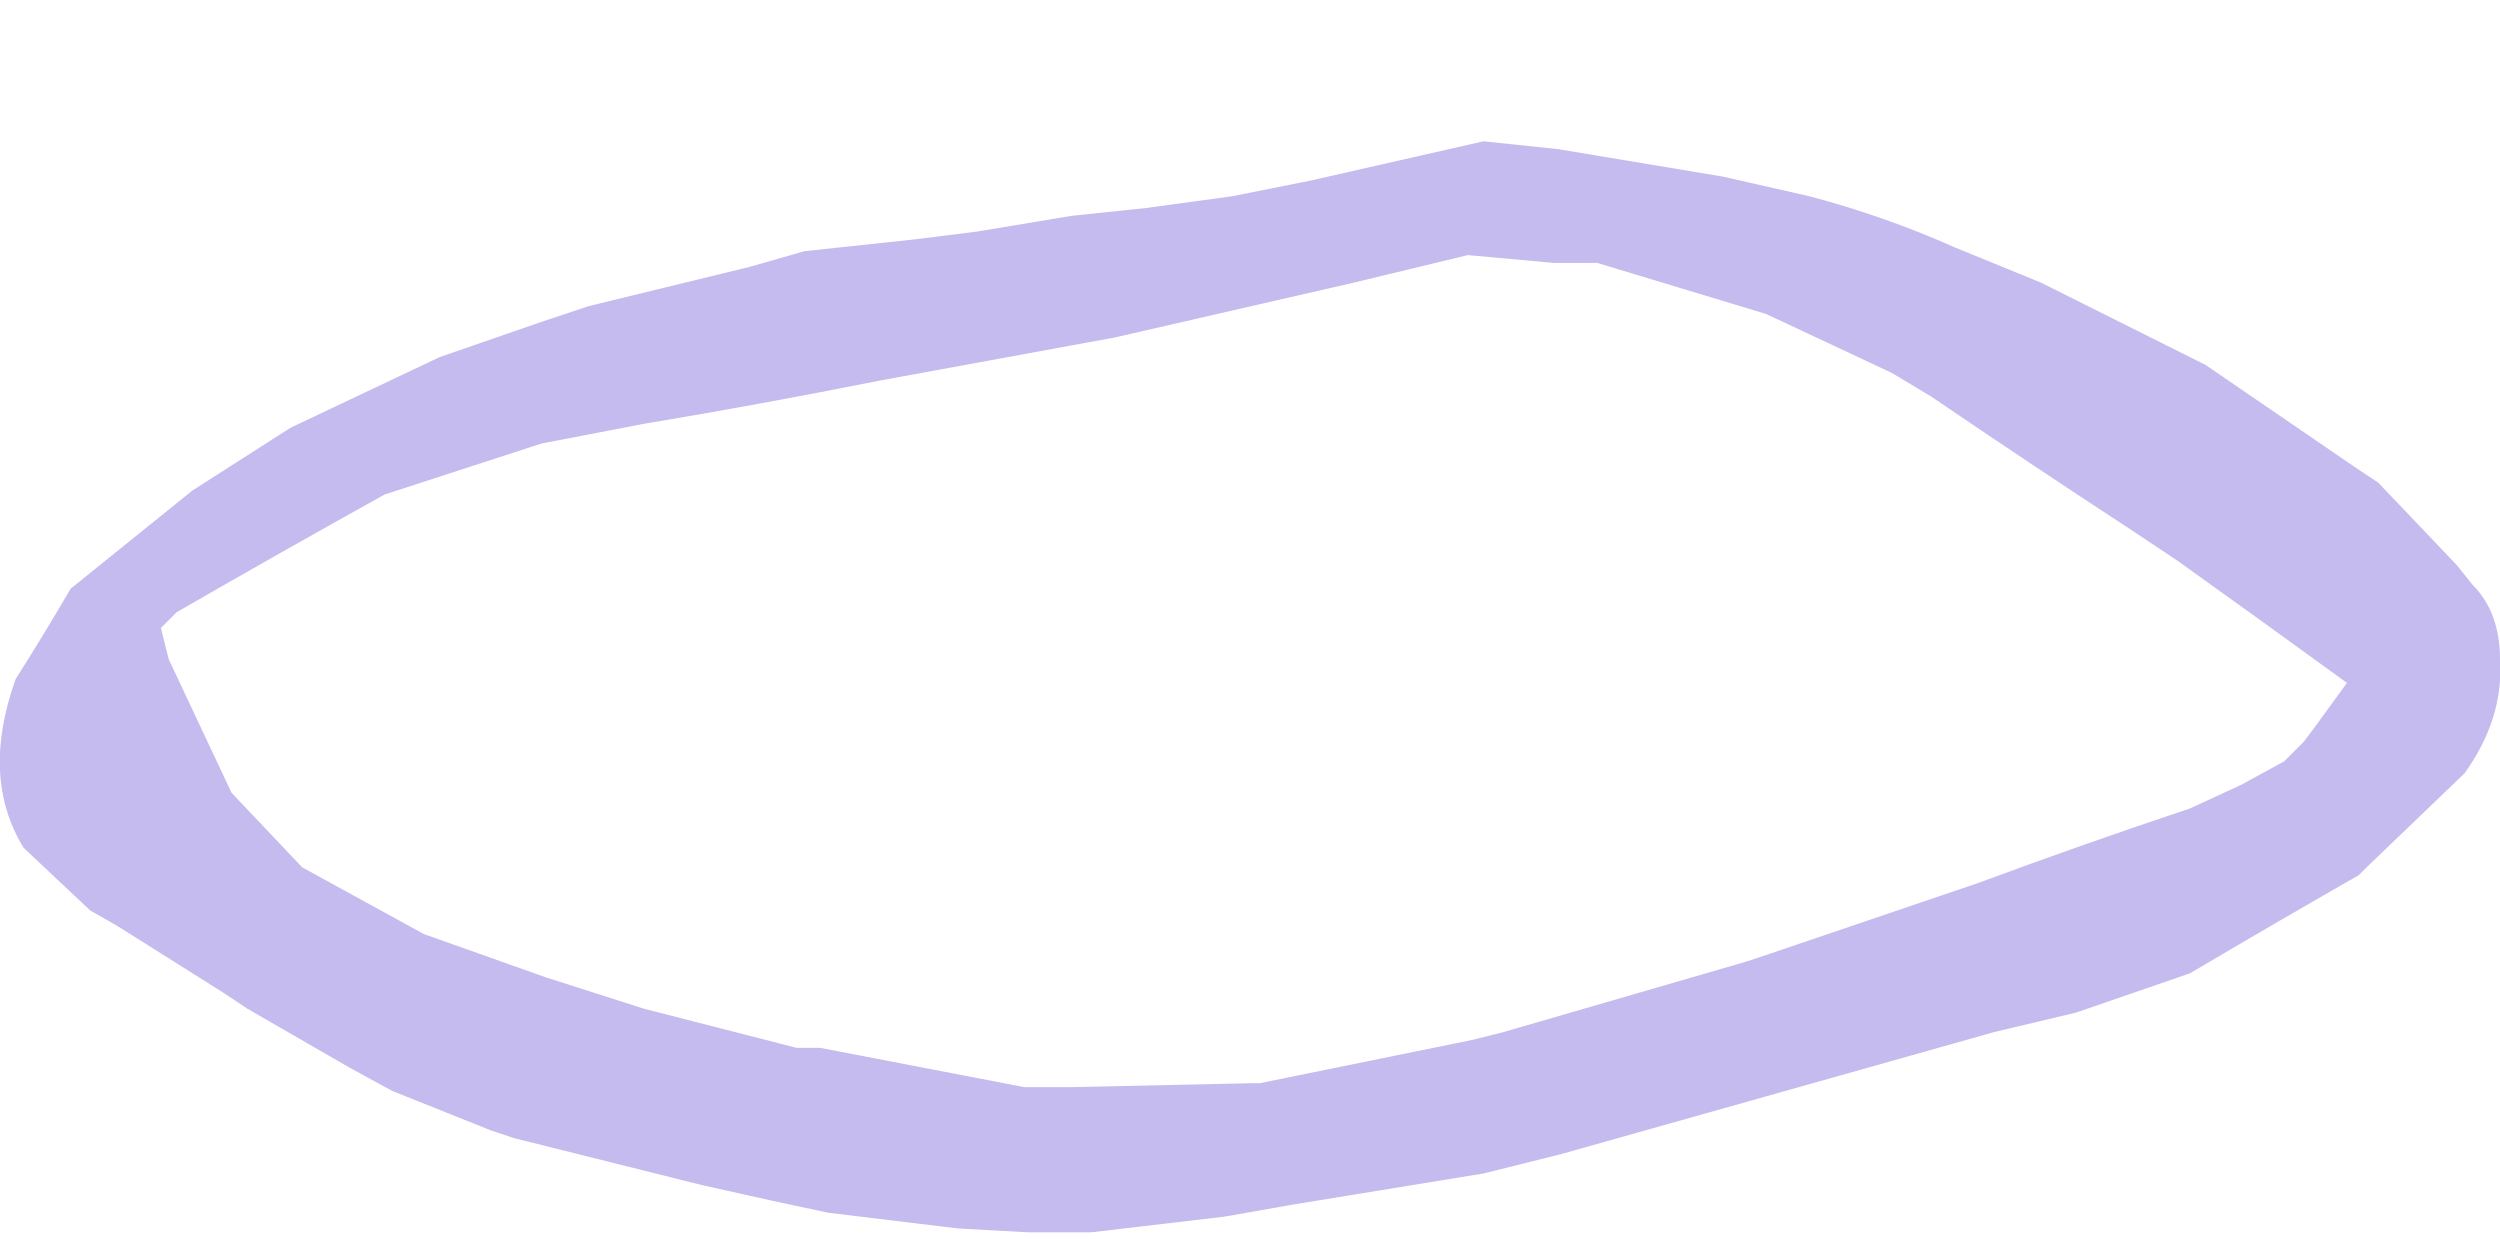 <?xml version="1.0" encoding="UTF-8" standalone="no"?>
<svg xmlns:xlink="http://www.w3.org/1999/xlink" height="15.8px" width="31.85px" xmlns="http://www.w3.org/2000/svg">
  <g transform="matrix(1.0, 0.0, 0.0, 1.0, 17.2, -42.55)">
    <path d="M-15.15 50.55 L-15.15 50.55 -15.05 50.95 -14.25 52.65 -13.35 53.6 -11.8 54.45 -10.25 55.0 -9.0 55.4 -7.05 55.9 -6.75 55.9 -4.15 56.4 -3.55 56.4 -1.25 56.35 -1.15 56.35 1.55 55.8 1.95 55.7 5.05 54.8 5.35 54.7 8.0 53.8 Q9.35 53.3 10.7 52.85 L11.35 52.55 11.9 52.25 12.15 52.0 12.3 51.8 12.7 51.25 Q11.6 50.45 10.55 49.7 L9.95 49.3 Q8.65 48.45 7.4 47.6 L6.9 47.3 5.3 46.55 3.15 45.9 2.6 45.9 1.5 45.8 0.05 46.15 -3.0 46.85 -6.0 47.4 Q-7.5 47.7 -9.0 47.95 L-10.3 48.2 -12.3 48.85 Q-13.65 49.6 -14.95 50.35 L-15.15 50.55 M-17.0 51.2 L-17.0 51.2 Q-17.45 52.45 -16.9 53.35 L-16.05 54.15 -15.7 54.35 -14.35 55.2 -14.05 55.4 -12.75 56.15 -12.2 56.45 -10.95 56.95 -10.65 57.05 -9.45 57.35 -8.25 57.65 -7.35 57.85 -6.65 58.0 -5.0 58.2 -4.1 58.25 -3.3 58.25 -1.6 58.05 -0.75 57.9 1.7 57.5 2.7 57.25 6.25 56.25 8.2 55.7 9.25 55.45 10.7 54.95 Q11.8 54.3 12.85 53.7 L12.95 53.6 14.2 52.4 Q14.7 51.7 14.65 50.95 14.65 50.35 14.3 50.0 L14.1 49.75 13.1 48.7 12.8 48.5 10.9 47.2 10.4 46.95 8.8 46.15 7.7 45.7 Q6.8 45.3 5.85 45.05 L4.75 44.8 2.65 44.45 1.7 44.35 0.6 44.6 -0.5 44.85 -1.5 45.05 -2.6 45.2 -3.55 45.3 -4.75 45.5 -5.55 45.6 -6.95 45.75 -7.65 45.95 -9.7 46.45 -10.3 46.65 -11.6 47.1 -13.5 48.0 -14.75 48.8 -16.3 50.05 -16.3 50.05 Q-16.65 50.65 -17.0 51.2" fill="#9b8ae1" fill-opacity="0.58" fill-rule="evenodd" stroke="none">
      <animate attributeName="fill" dur="2s" repeatCount="indefinite" values="#9b8ae1;#9b8ae2"/>
      <animate attributeName="fill-opacity" dur="2s" repeatCount="indefinite" values="0.58;0.58"/>
      <animate attributeName="d" dur="2s" repeatCount="indefinite" values="M-15.15 50.55 L-15.15 50.55 -15.05 50.95 -14.25 52.65 -13.35 53.6 -11.8 54.45 -10.25 55.0 -9.0 55.4 -7.05 55.9 -6.75 55.9 -4.15 56.4 -3.55 56.4 -1.25 56.35 -1.15 56.35 1.55 55.8 1.95 55.7 5.05 54.8 5.35 54.7 8.0 53.8 Q9.35 53.3 10.7 52.85 L11.35 52.55 11.9 52.25 12.15 52.0 12.3 51.8 12.7 51.25 Q11.6 50.45 10.55 49.7 L9.95 49.3 Q8.65 48.45 7.4 47.6 L6.9 47.3 5.3 46.55 3.15 45.9 2.6 45.9 1.5 45.8 0.05 46.15 -3.0 46.85 -6.0 47.4 Q-7.5 47.7 -9.0 47.95 L-10.3 48.2 -12.3 48.85 Q-13.65 49.6 -14.95 50.35 L-15.15 50.55 M-17.0 51.2 L-17.0 51.2 Q-17.45 52.45 -16.9 53.35 L-16.05 54.15 -15.7 54.35 -14.35 55.2 -14.05 55.4 -12.75 56.15 -12.2 56.45 -10.95 56.95 -10.65 57.05 -9.45 57.35 -8.25 57.65 -7.35 57.85 -6.65 58.0 -5.0 58.2 -4.1 58.25 -3.3 58.25 -1.6 58.05 -0.75 57.9 1.7 57.5 2.7 57.25 6.25 56.25 8.2 55.7 9.25 55.45 10.7 54.95 Q11.8 54.3 12.85 53.7 L12.95 53.6 14.2 52.4 Q14.7 51.7 14.65 50.95 14.65 50.35 14.3 50.0 L14.1 49.75 13.1 48.7 12.8 48.5 10.9 47.2 10.4 46.95 8.8 46.15 7.7 45.7 Q6.8 45.3 5.85 45.05 L4.75 44.8 2.65 44.45 1.7 44.35 0.6 44.6 -0.5 44.85 -1.5 45.05 -2.6 45.2 -3.55 45.3 -4.75 45.5 -5.55 45.6 -6.95 45.75 -7.65 45.95 -9.7 46.45 -10.3 46.65 -11.6 47.1 -13.5 48.0 -14.75 48.8 -16.3 50.05 -16.3 50.05 Q-16.65 50.65 -17.0 51.2;M-15.65 49.35 L-15.65 49.55 -15.5 49.9 -14.1 51.25 -13.15 51.95 -11.75 52.9 -10.5 53.65 -9.3 54.2 -7.45 54.85 -7.25 54.95 -4.8 55.5 -4.3 55.6 -2.15 56.05 -1.95 56.05 0.5 55.75 1.0 55.65 4.0 55.1 4.3 55.0 6.9 54.25 Q8.3 53.75 9.1 52.5 L9.35 51.95 9.65 51.15 9.7 50.65 9.7 50.3 9.65 49.5 Q9.4 48.25 8.4 47.2 L7.9 46.75 Q6.85 45.75 5.45 45.05 L4.95 44.95 3.4 44.5 1.4 44.35 0.9 44.35 -0.1 44.3 -1.55 44.5 -4.25 45.05 -7.1 45.85 Q-8.45 46.3 -9.75 46.9 L-10.95 47.45 -12.8 47.9 Q-13.3 47.9 -15.55 49.1 L-15.65 49.35 M-16.75 49.35 L-16.75 49.55 Q-16.75 50.6 -16.75 51.6 L-15.9 52.55 -15.65 52.85 -14.55 54.2 -14.45 54.3 -13.25 55.15 -12.75 55.4 -11.5 55.9 -11.2 56.1 -10.0 56.6 -8.85 56.95 -7.95 57.25 -7.55 57.4 -5.85 57.85 -4.95 58.05 -4.2 58.15 -2.5 58.35 -1.6 58.35 0.8 58.3 1.6 58.2 5.1 57.45 6.9 56.85 7.9 56.4 9.0 55.85 Q9.9 55.3 10.55 54.55 L10.65 54.4 11.65 52.9 Q11.9 52.15 12.1 51.4 12.15 50.9 12.15 50.4 L11.95 49.6 11.3 48.15 11.1 47.85 9.75 46.05 9.35 45.75 8.0 44.85 7.05 44.3 Q6.2 43.8 5.3 43.45 L4.3 43.15 2.2 42.65 1.3 42.6 0.2 42.55 -0.8 42.6 -1.85 42.6 -2.9 42.85 -3.85 43.15 -5.0 43.5 -5.85 43.8 -7.05 44.45 -7.7 44.75 -9.6 45.5 -10.15 45.7 -11.55 46.1 -13.45 46.6 -14.7 47.0 -16.1 48.1 -16.2 48.2 Q-16.65 48.7 -16.75 49.35"/>
    </path>
    <path d="M-17.0 51.2 Q-16.65 50.65 -16.3 50.05 L-16.3 50.05 -14.75 48.8 -13.5 48.0 -11.6 47.1 -10.3 46.65 -9.7 46.45 -7.65 45.95 -6.95 45.75 -5.55 45.6 -4.75 45.5 -3.55 45.3 -2.6 45.2 -1.5 45.05 -0.5 44.85 0.6 44.6 1.7 44.35 2.65 44.45 4.75 44.8 5.85 45.05 Q6.8 45.3 7.7 45.7 L8.8 46.15 10.4 46.95 10.9 47.2 12.8 48.5 13.1 48.7 14.1 49.75 14.3 50.0 Q14.65 50.35 14.65 50.95 14.7 51.7 14.2 52.4 L12.95 53.6 12.85 53.7 Q11.8 54.3 10.7 54.95 L9.25 55.45 8.2 55.7 6.25 56.25 2.7 57.25 1.7 57.5 -0.75 57.9 -1.6 58.05 -3.3 58.25 -4.1 58.25 -5.0 58.2 -6.65 58.0 -7.35 57.85 -8.25 57.65 -9.45 57.35 -10.65 57.05 -10.95 56.95 -12.2 56.45 -12.75 56.15 -14.05 55.4 -14.35 55.2 -15.7 54.35 -16.05 54.15 -16.9 53.35 Q-17.45 52.45 -17.0 51.2 L-17.0 51.2 M-15.15 50.55 L-14.95 50.35 Q-13.65 49.6 -12.3 48.85 L-10.3 48.2 -9.0 47.95 Q-7.5 47.7 -6.0 47.4 L-3.0 46.85 0.05 46.15 1.5 45.8 2.6 45.9 3.15 45.9 5.3 46.55 6.9 47.3 7.4 47.6 Q8.65 48.45 9.95 49.3 L10.55 49.7 Q11.6 50.45 12.7 51.25 L12.3 51.8 12.15 52.0 11.9 52.25 11.35 52.55 10.7 52.85 Q9.35 53.3 8.0 53.8 L5.35 54.7 5.05 54.8 1.95 55.7 1.55 55.8 -1.15 56.35 -1.25 56.35 -3.55 56.4 -4.15 56.4 -6.75 55.9 -7.05 55.9 -9.0 55.4 -10.25 55.0 -11.8 54.45 -13.35 53.6 -14.25 52.65 -15.05 50.95 -15.15 50.55 -15.15 50.55" fill="none" stroke="#000000" stroke-linecap="round" stroke-linejoin="round" stroke-opacity="0.0" stroke-width="1.0">
      <animate attributeName="stroke" dur="2s" repeatCount="indefinite" values="#000000;#000001"/>
      <animate attributeName="stroke-width" dur="2s" repeatCount="indefinite" values="0.0;0.0"/>
      <animate attributeName="fill-opacity" dur="2s" repeatCount="indefinite" values="0.0;0.0"/>
      <animate attributeName="d" dur="2s" repeatCount="indefinite" values="M-17.0 51.2 Q-16.65 50.65 -16.3 50.05 L-16.3 50.05 -14.75 48.8 -13.5 48.0 -11.6 47.1 -10.3 46.65 -9.7 46.45 -7.65 45.95 -6.95 45.75 -5.55 45.6 -4.75 45.5 -3.55 45.3 -2.6 45.2 -1.5 45.05 -0.5 44.85 0.6 44.6 1.7 44.35 2.65 44.45 4.75 44.8 5.85 45.05 Q6.8 45.3 7.7 45.7 L8.8 46.15 10.4 46.95 10.9 47.2 12.8 48.5 13.1 48.7 14.1 49.75 14.3 50.0 Q14.65 50.35 14.65 50.95 14.7 51.7 14.2 52.4 L12.95 53.6 12.85 53.7 Q11.8 54.3 10.7 54.95 L9.25 55.45 8.2 55.7 6.25 56.25 2.7 57.25 1.7 57.5 -0.75 57.9 -1.6 58.05 -3.3 58.25 -4.1 58.25 -5.0 58.2 -6.65 58.0 -7.35 57.85 -8.25 57.65 -9.45 57.35 -10.65 57.05 -10.95 56.95 -12.2 56.45 -12.75 56.15 -14.05 55.4 -14.35 55.2 -15.7 54.35 -16.05 54.15 -16.9 53.35 Q-17.45 52.45 -17.0 51.2 L-17.0 51.2 M-15.15 50.55 L-14.95 50.35 Q-13.65 49.6 -12.3 48.85 L-10.3 48.2 -9.0 47.95 Q-7.5 47.7 -6.0 47.4 L-3.0 46.85 0.05 46.15 1.5 45.8 2.6 45.9 3.15 45.9 5.3 46.55 6.9 47.3 7.4 47.6 Q8.65 48.45 9.95 49.3 L10.55 49.7 Q11.6 50.45 12.7 51.25 L12.3 51.8 12.15 52.0 11.9 52.25 11.35 52.55 10.7 52.85 Q9.35 53.3 8.0 53.8 L5.35 54.7 5.05 54.8 1.95 55.7 1.55 55.8 -1.15 56.35 -1.25 56.35 -3.55 56.4 -4.15 56.4 -6.75 55.9 -7.05 55.9 -9.0 55.4 -10.25 55.0 -11.8 54.45 -13.35 53.6 -14.25 52.65 -15.05 50.95 -15.15 50.55 -15.15 50.55;M-16.75 49.35 Q-16.65 48.7 -16.2 48.2 L-16.1 48.1 -14.7 47.0 -13.45 46.6 -11.55 46.1 -10.15 45.7 -9.6 45.5 -7.7 44.75 -7.05 44.45 -5.85 43.8 -5.0 43.5 -3.85 43.15 -2.9 42.85 -1.85 42.6 -0.8 42.6 0.2 42.55 1.3 42.6 2.2 42.65 4.3 43.15 5.3 43.45 Q6.2 43.8 7.05 44.3 L8.0 44.85 9.35 45.75 9.75 46.05 11.1 47.85 11.3 48.15 11.95 49.6 12.15 50.4 Q12.15 50.9 12.1 51.4 11.9 52.15 11.65 52.9 L10.65 54.4 10.55 54.55 Q9.9 55.3 9.0 55.85 L7.9 56.4 6.9 56.85 5.1 57.45 1.6 58.2 0.8 58.3 -1.6 58.35 -2.5 58.35 -4.2 58.15 -4.95 58.05 -5.85 57.85 -7.55 57.4 -7.95 57.25 -8.85 56.95 -10.0 56.6 -11.2 56.1 -11.5 55.9 -12.75 55.4 -13.25 55.15 -14.45 54.3 -14.55 54.2 -15.65 52.85 -15.9 52.55 -16.75 51.6 Q-16.75 50.6 -16.75 49.55 L-16.75 49.35 M-15.65 49.35 L-15.55 49.1 Q-13.3 47.9 -12.8 47.9 L-10.95 47.45 -9.75 46.9 Q-8.45 46.3 -7.1 45.85 L-4.25 45.05 -1.55 44.5 -0.1 44.3 0.9 44.35 1.4 44.35 3.4 44.5 4.95 44.95 5.45 45.05 Q6.85 45.75 7.9 46.75 L8.4 47.2 Q9.4 48.25 9.65 49.5 L9.7 50.3 9.7 50.65 9.65 51.15 9.35 51.95 9.1 52.5 Q8.3 53.75 6.9 54.25 L4.3 55.0 4.0 55.1 1.0 55.65 0.5 55.75 -1.95 56.05 -2.15 56.05 -4.3 55.6 -4.8 55.5 -7.25 54.95 -7.45 54.85 -9.3 54.2 -10.5 53.65 -11.75 52.9 -13.15 51.95 -14.1 51.25 -15.5 49.9 -15.65 49.55 -15.65 49.35"/>
    </path>
  </g>
</svg>
